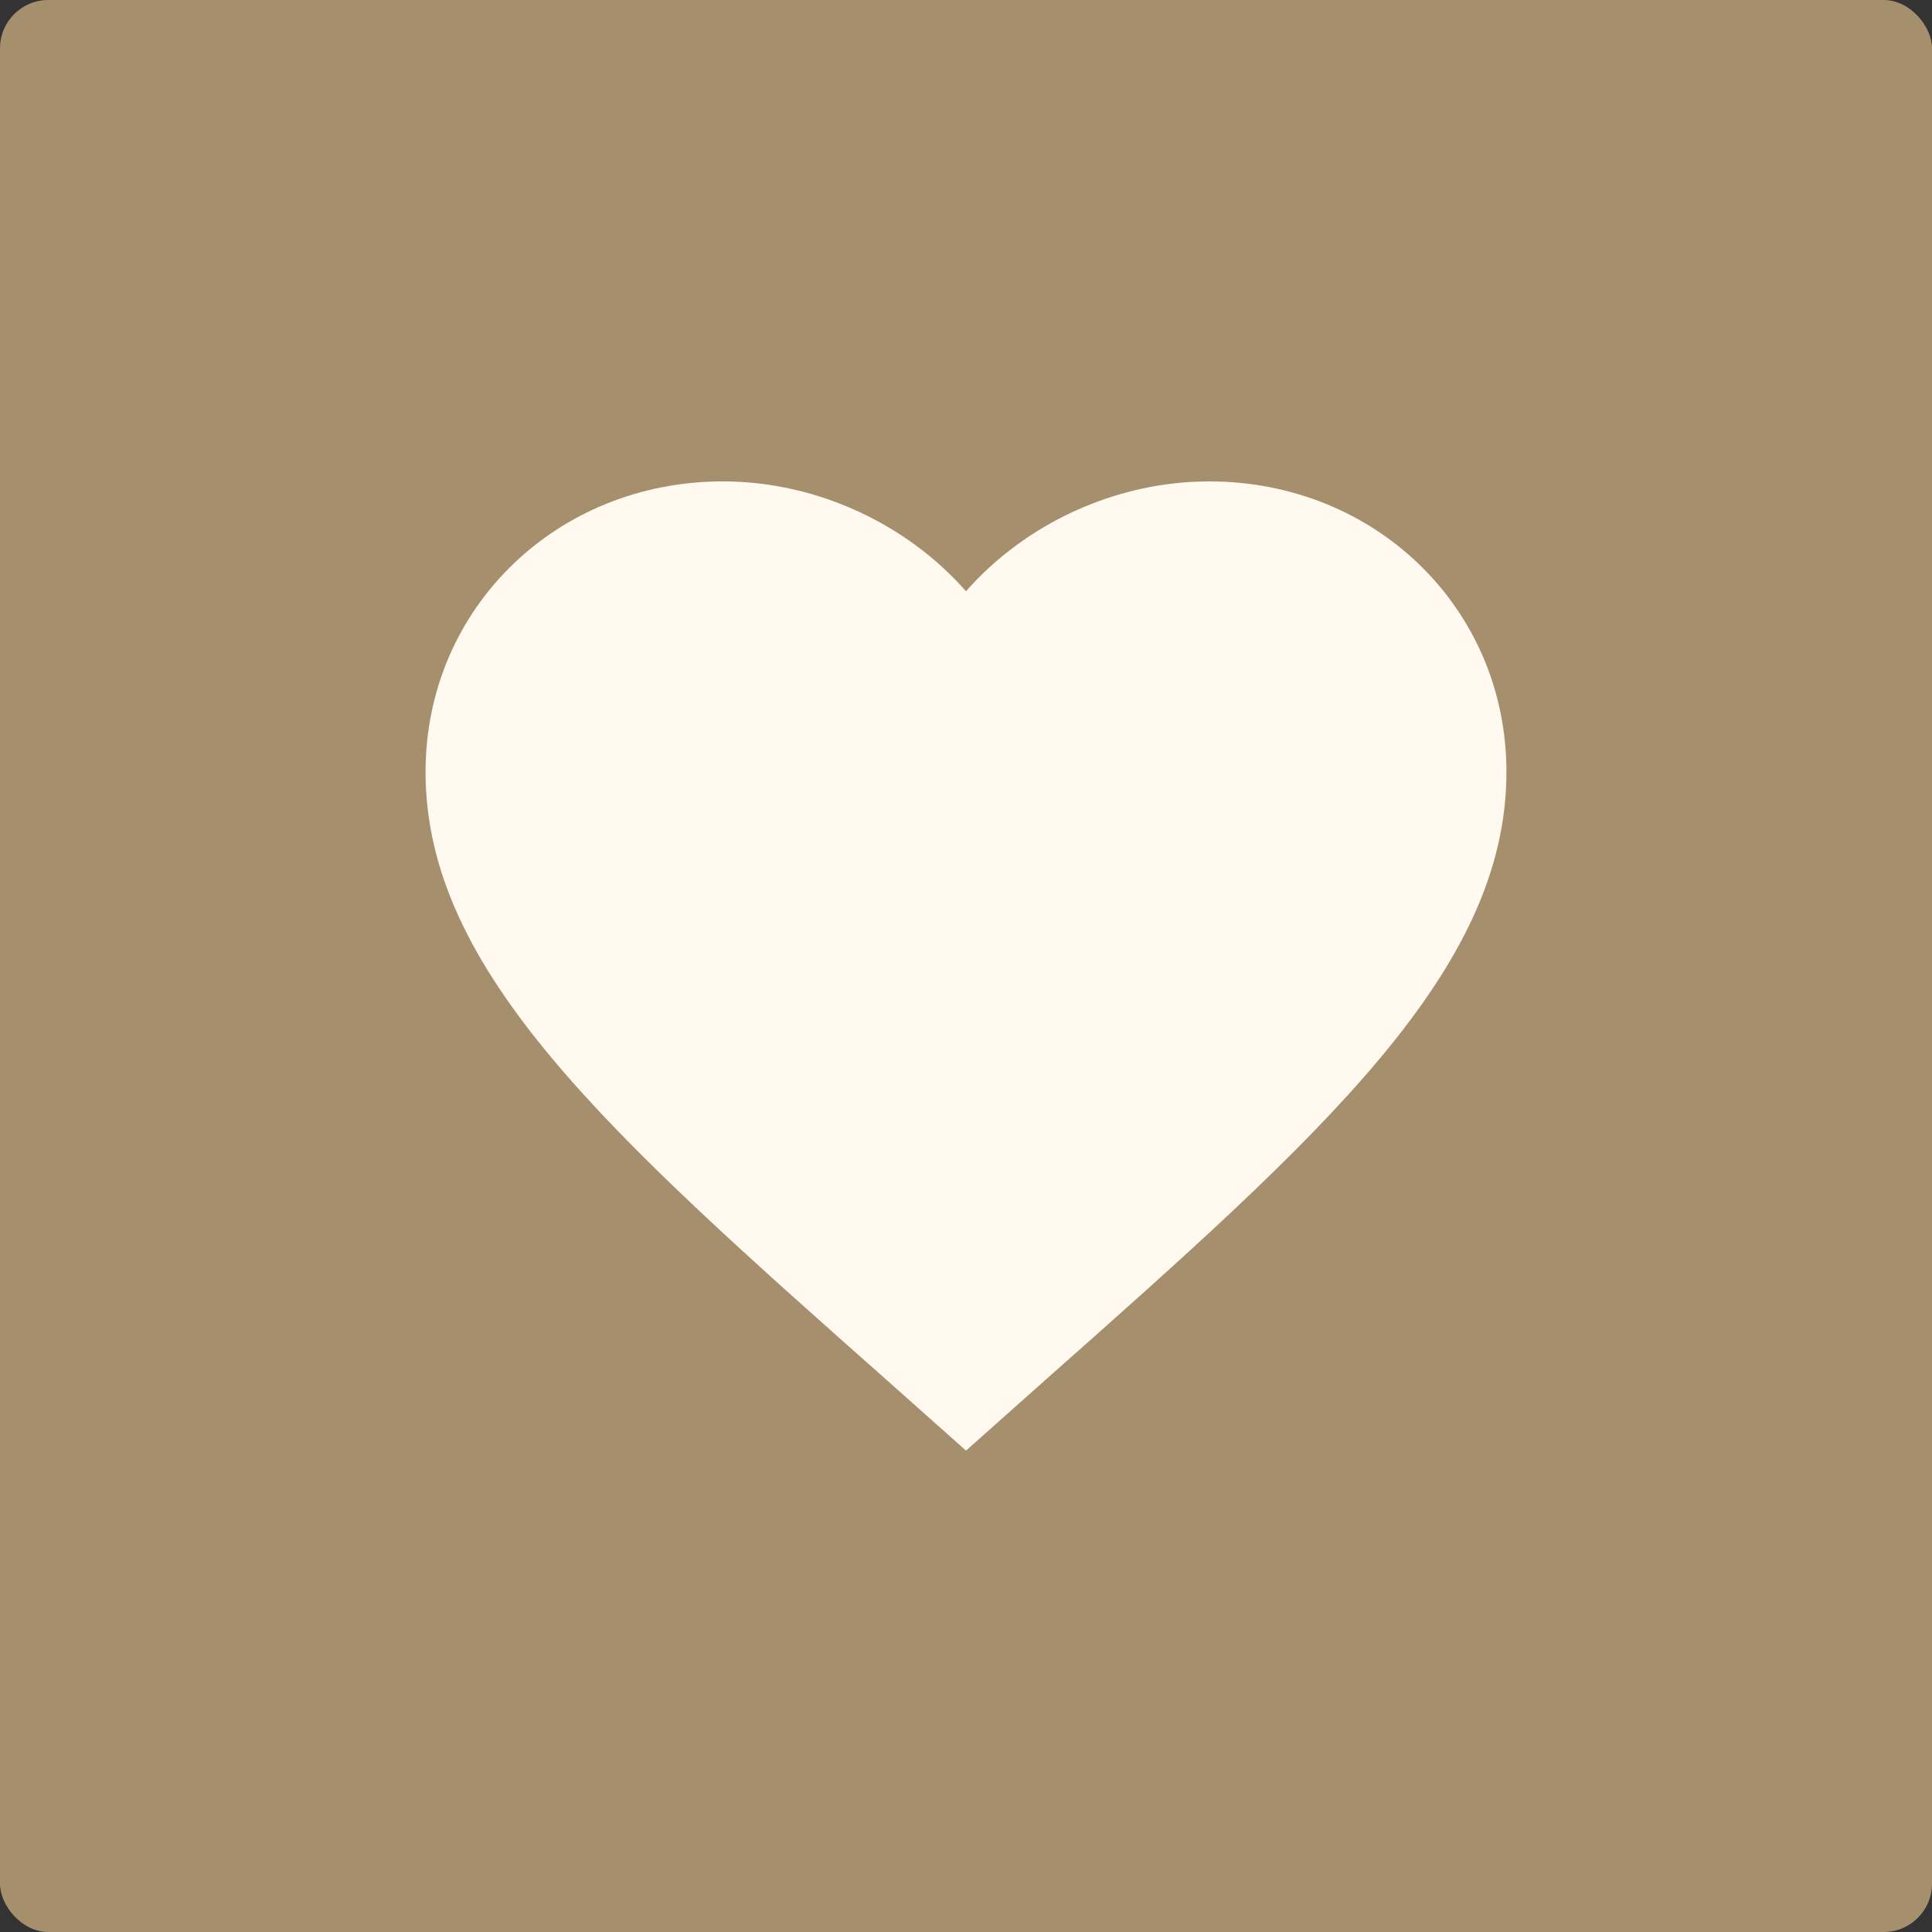 <?xml version="1.0" encoding="UTF-8"?> <svg xmlns="http://www.w3.org/2000/svg" viewBox="0 0 30 30" fill="none"><rect x="0" y="0" width="30" height="30" fill="#333333" stroke="none"/><rect width="30" height="30" rx="0.75" fill="#A68F6D"></rect><path d="M15 22.525L13.783 21.442C9.461 17.612 6.608 15.078 6.608 11.986C6.608 9.452 8.639 7.475 11.224 7.475C12.684 7.475 14.085 8.139 15 9.181C15.915 8.139 17.316 7.475 18.776 7.475C21.361 7.475 23.392 9.452 23.392 11.986C23.392 15.078 20.539 17.612 16.217 21.442L15 22.525Z" fill="#FFF9F0"></path></svg> 